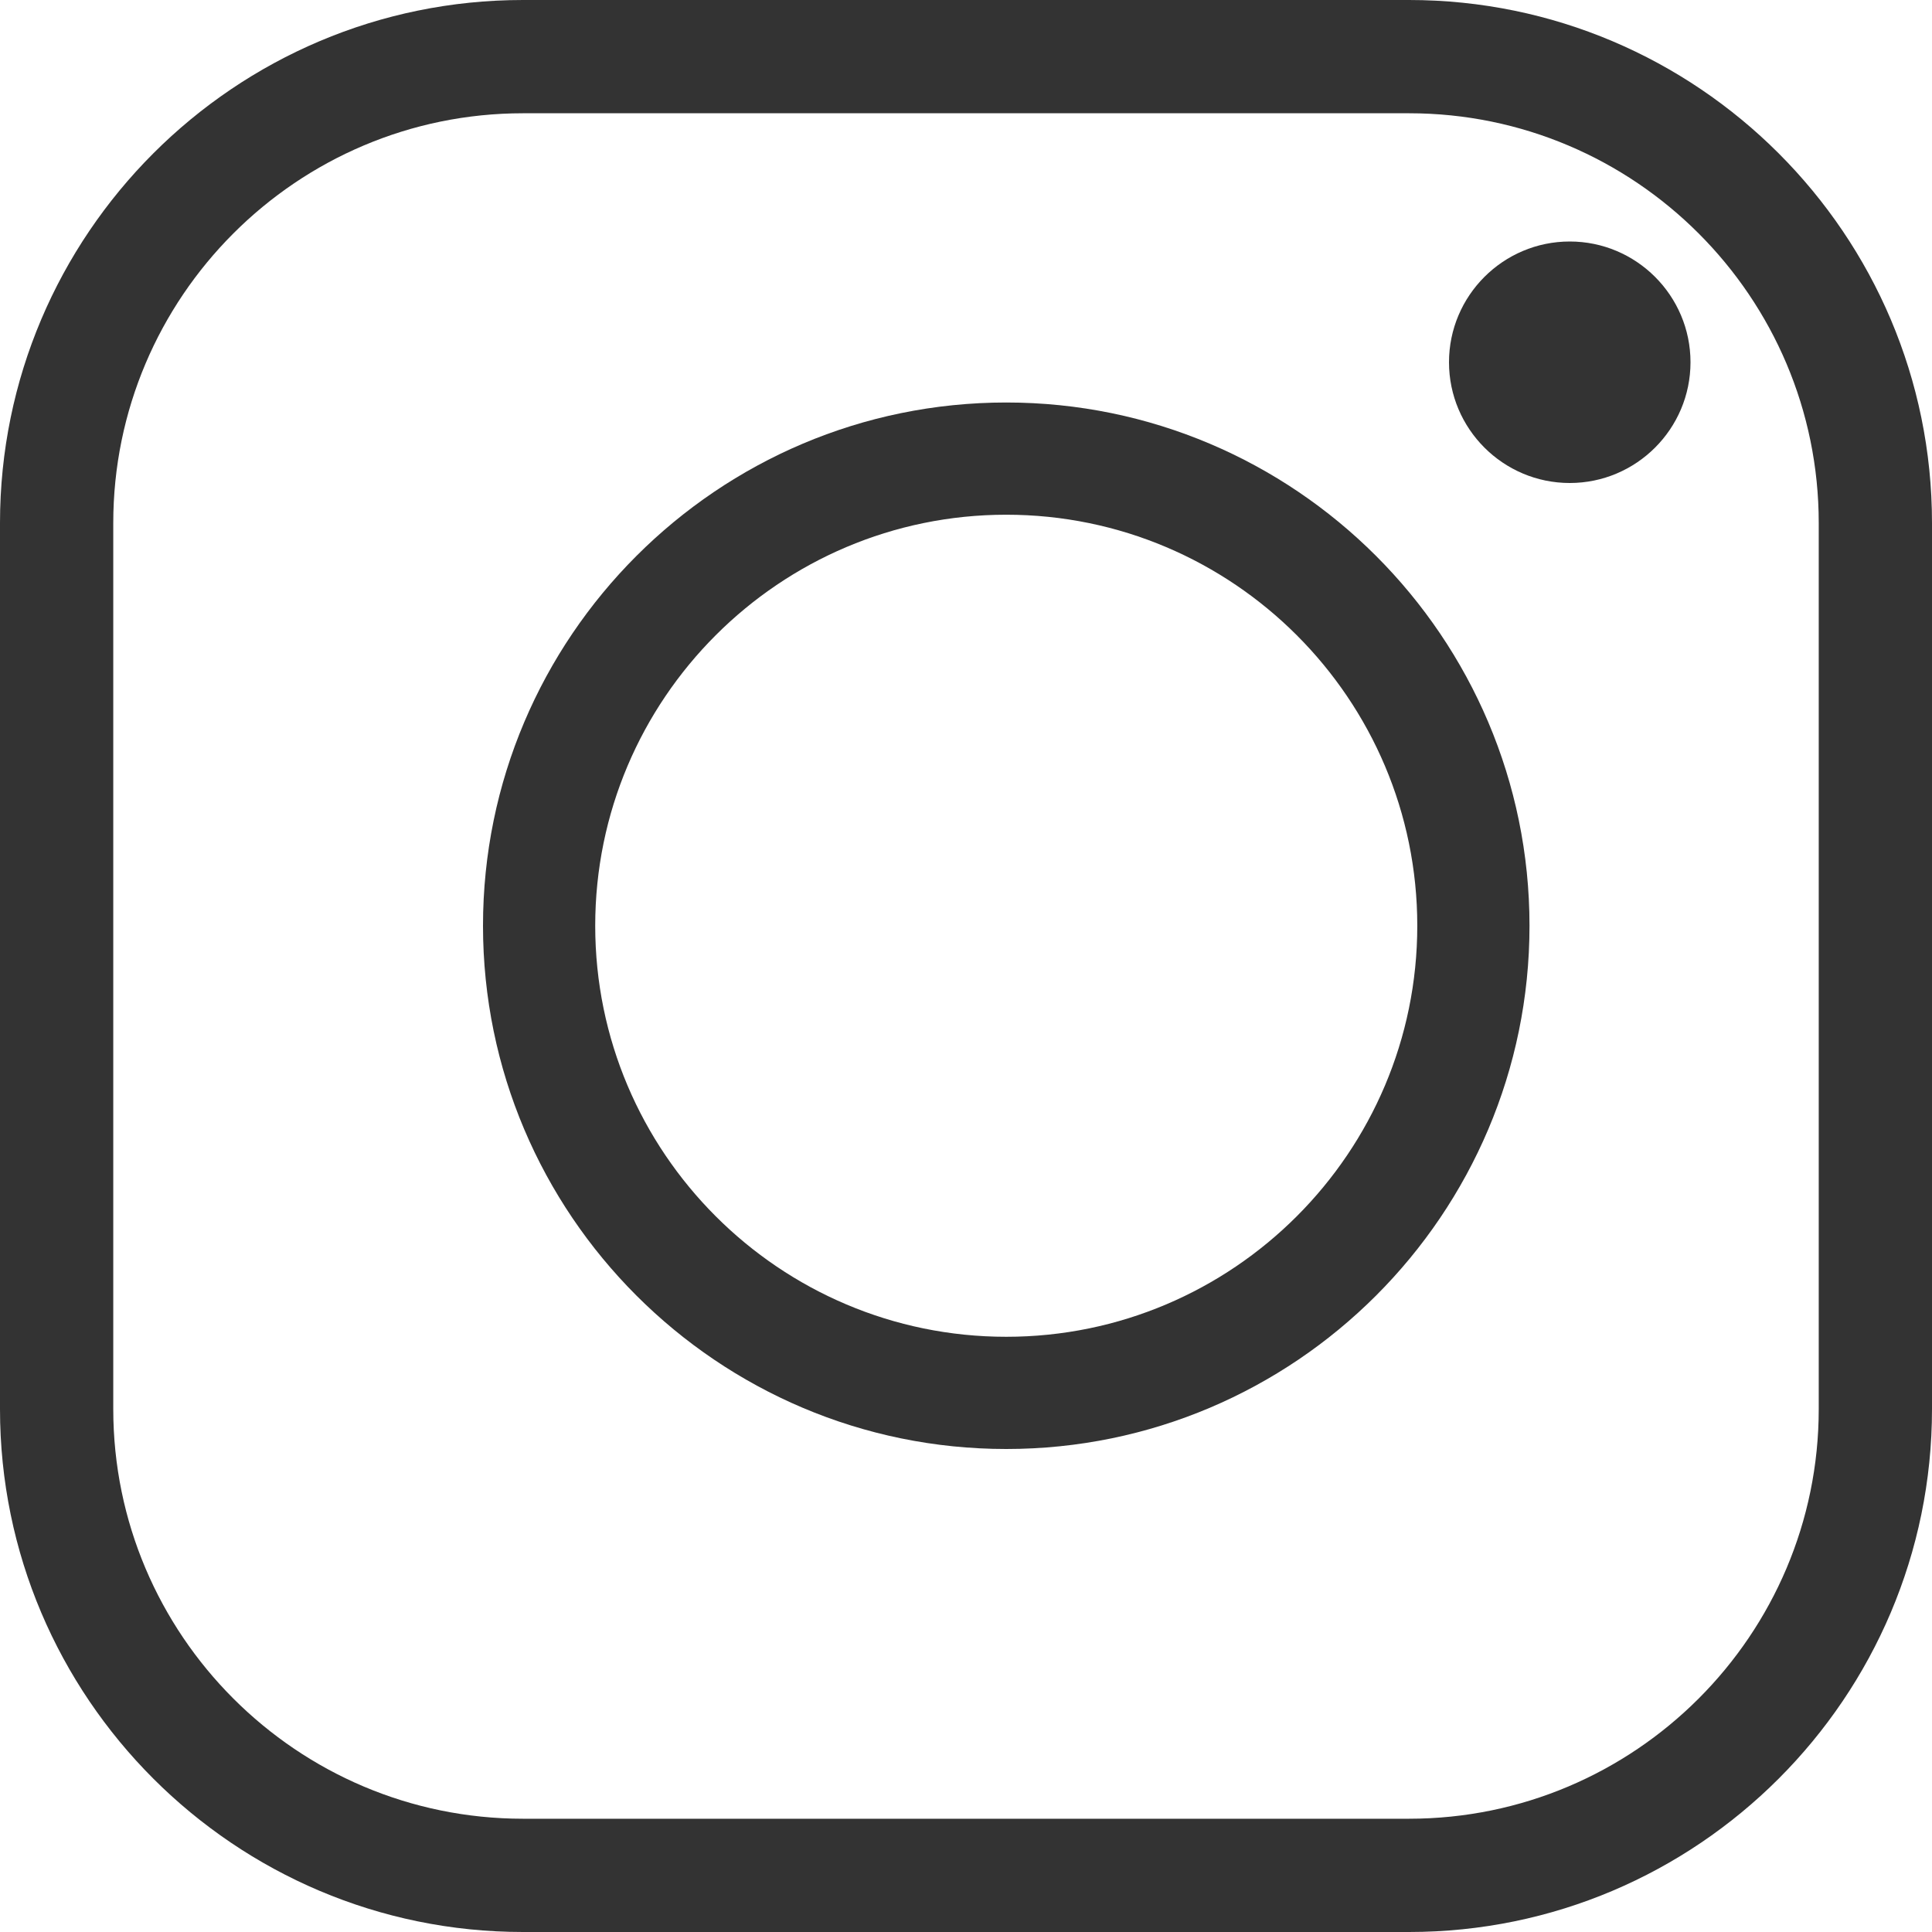 <?xml version="1.0" encoding="UTF-8"?>
<svg width="24px" height="24px" viewBox="0 0 24 24" version="1.1" xmlns="http://www.w3.org/2000/svg" xmlns:xlink="http://www.w3.org/1999/xlink">
    <title>instagram</title>
    <g id="Footer" stroke="none" stroke-width="1" fill="none" fill-rule="evenodd">
        <g id="Footer-1" transform="translate(-1432, -294)" fill="#333333" fill-rule="nonzero">
            <g id="instagram" transform="translate(1432, 294)">
                <path d="M17.503,0 L6.497,0 C2.914,0 0,2.914 0,6.497 L0,17.504 C0,21.086 2.914,24 6.497,24 L17.504,24 C21.086,24 24,21.086 24,17.504 L24,6.497 C24,2.914 21.086,0 17.503,0 Z M22.593,17.504 C22.593,20.31 20.31,22.593 17.503,22.593 L6.497,22.593 C3.69,22.593 1.407,20.31 1.407,17.504 L1.407,6.497 C1.407,3.69 3.69,1.407 6.497,1.407 L17.504,1.407 C20.31,1.407 22.593,3.69 22.593,6.497 L22.593,17.504 Z" id="Shape"></path>
                <path d="M12.5,5 C8.916,5 6,7.916 6,11.5 C6,15.084 8.916,18 12.5,18 C16.084,18 19,15.084 19,11.5 C19,7.916 16.084,5 12.5,5 Z M12.5,16.606 C9.684,16.606 7.394,14.316 7.394,11.5 C7.394,8.684 9.684,6.394 12.5,6.394 C15.316,6.394 17.606,8.684 17.606,11.5 C17.606,14.316 15.316,16.606 12.5,16.606 Z" id="Shape"></path>
                <path d="M19.5,3 C18.673,3 18,3.673 18,4.5 C18,5.327 18.673,6 19.5,6 C20.327,6 21,5.327 21,4.5 C21,3.673 20.327,3 19.5,3 Z" id="Shape"></path>
            </g>
        </g>
    </g>
</svg>